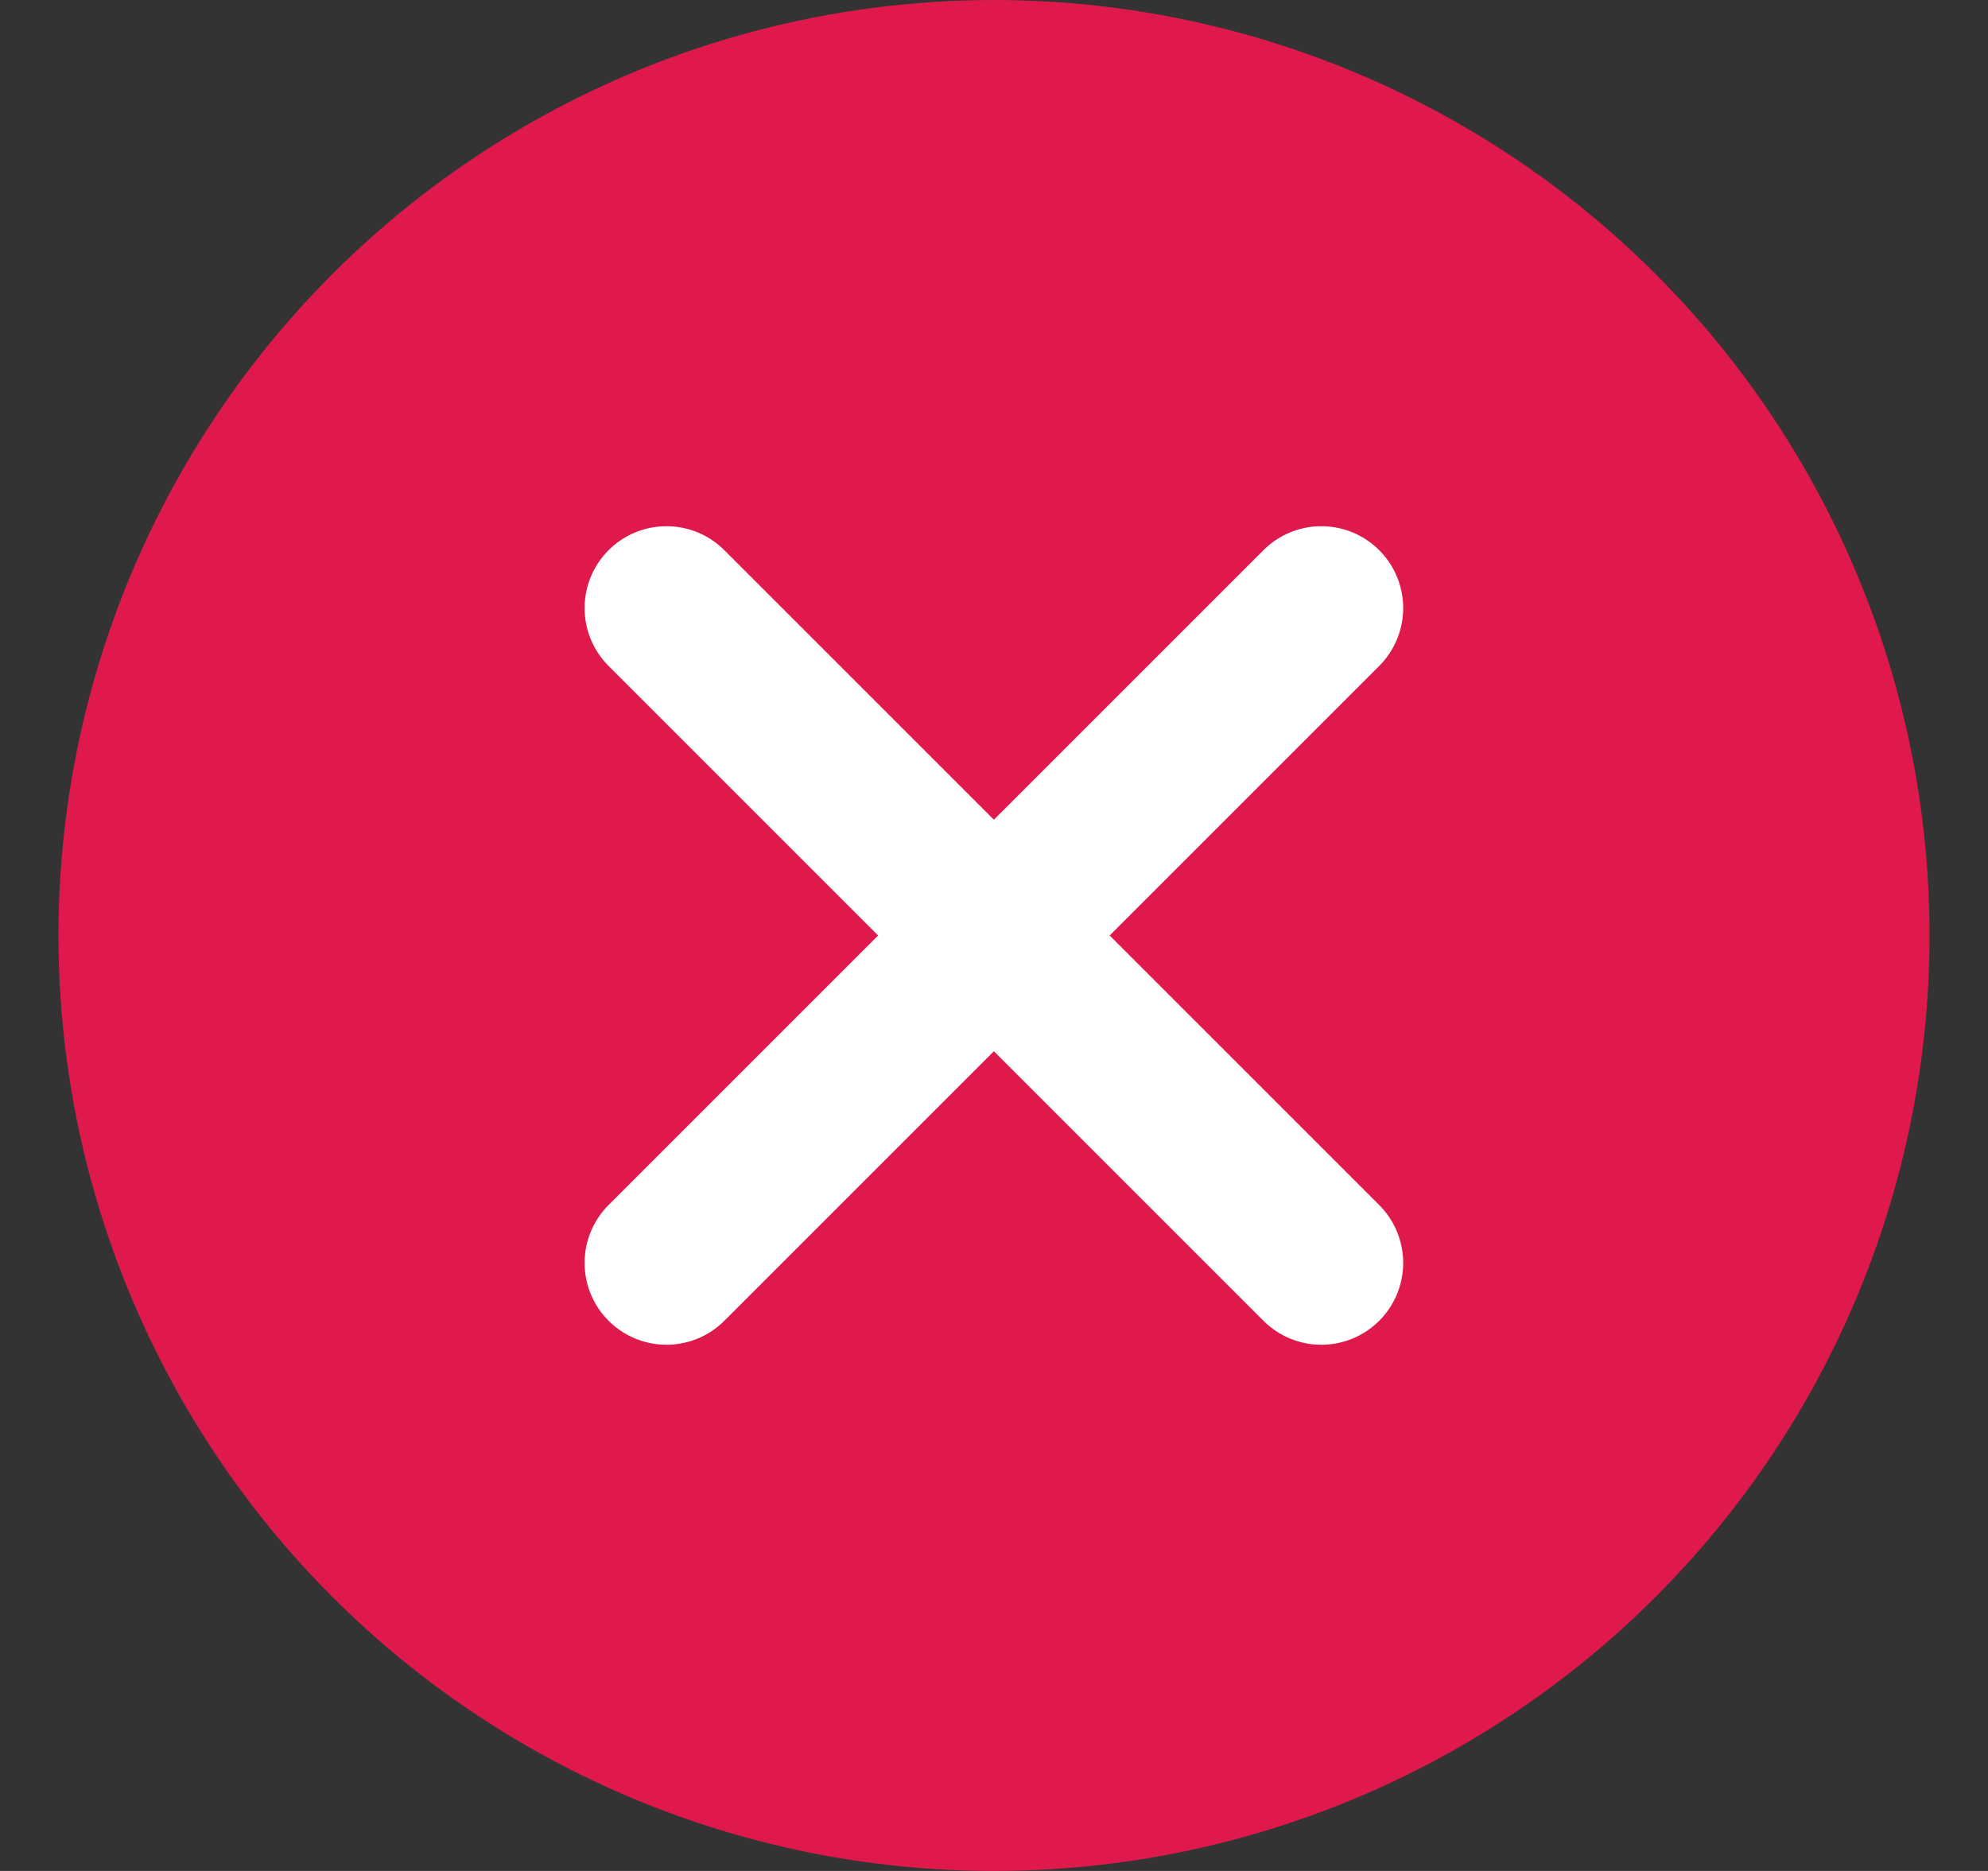 <svg width="17" height="16" viewBox="0 0 17 16" fill="none" xmlns="http://www.w3.org/2000/svg">
<rect x="0" y="0" width="17" height="16" fill="#333333" stroke="none"/>
<g clip-path="url(#clip0_77_3936)">
<ellipse cx="8.5" cy="8" rx="8" ry="8" fill="#DF194C"/>
<path d="M11.299 10.8L8.499 8M8.499 8L5.699 5.2M8.499 8L11.299 5.2M8.499 8L5.699 10.8" stroke="white" stroke-width="1.4" stroke-linecap="round" stroke-linejoin="round"/>
</g>
<defs>
<clipPath id="clip0_77_3936">
<rect width="16" height="16" fill="white" transform="translate(0.5)"/>
</clipPath>
</defs>
</svg>
